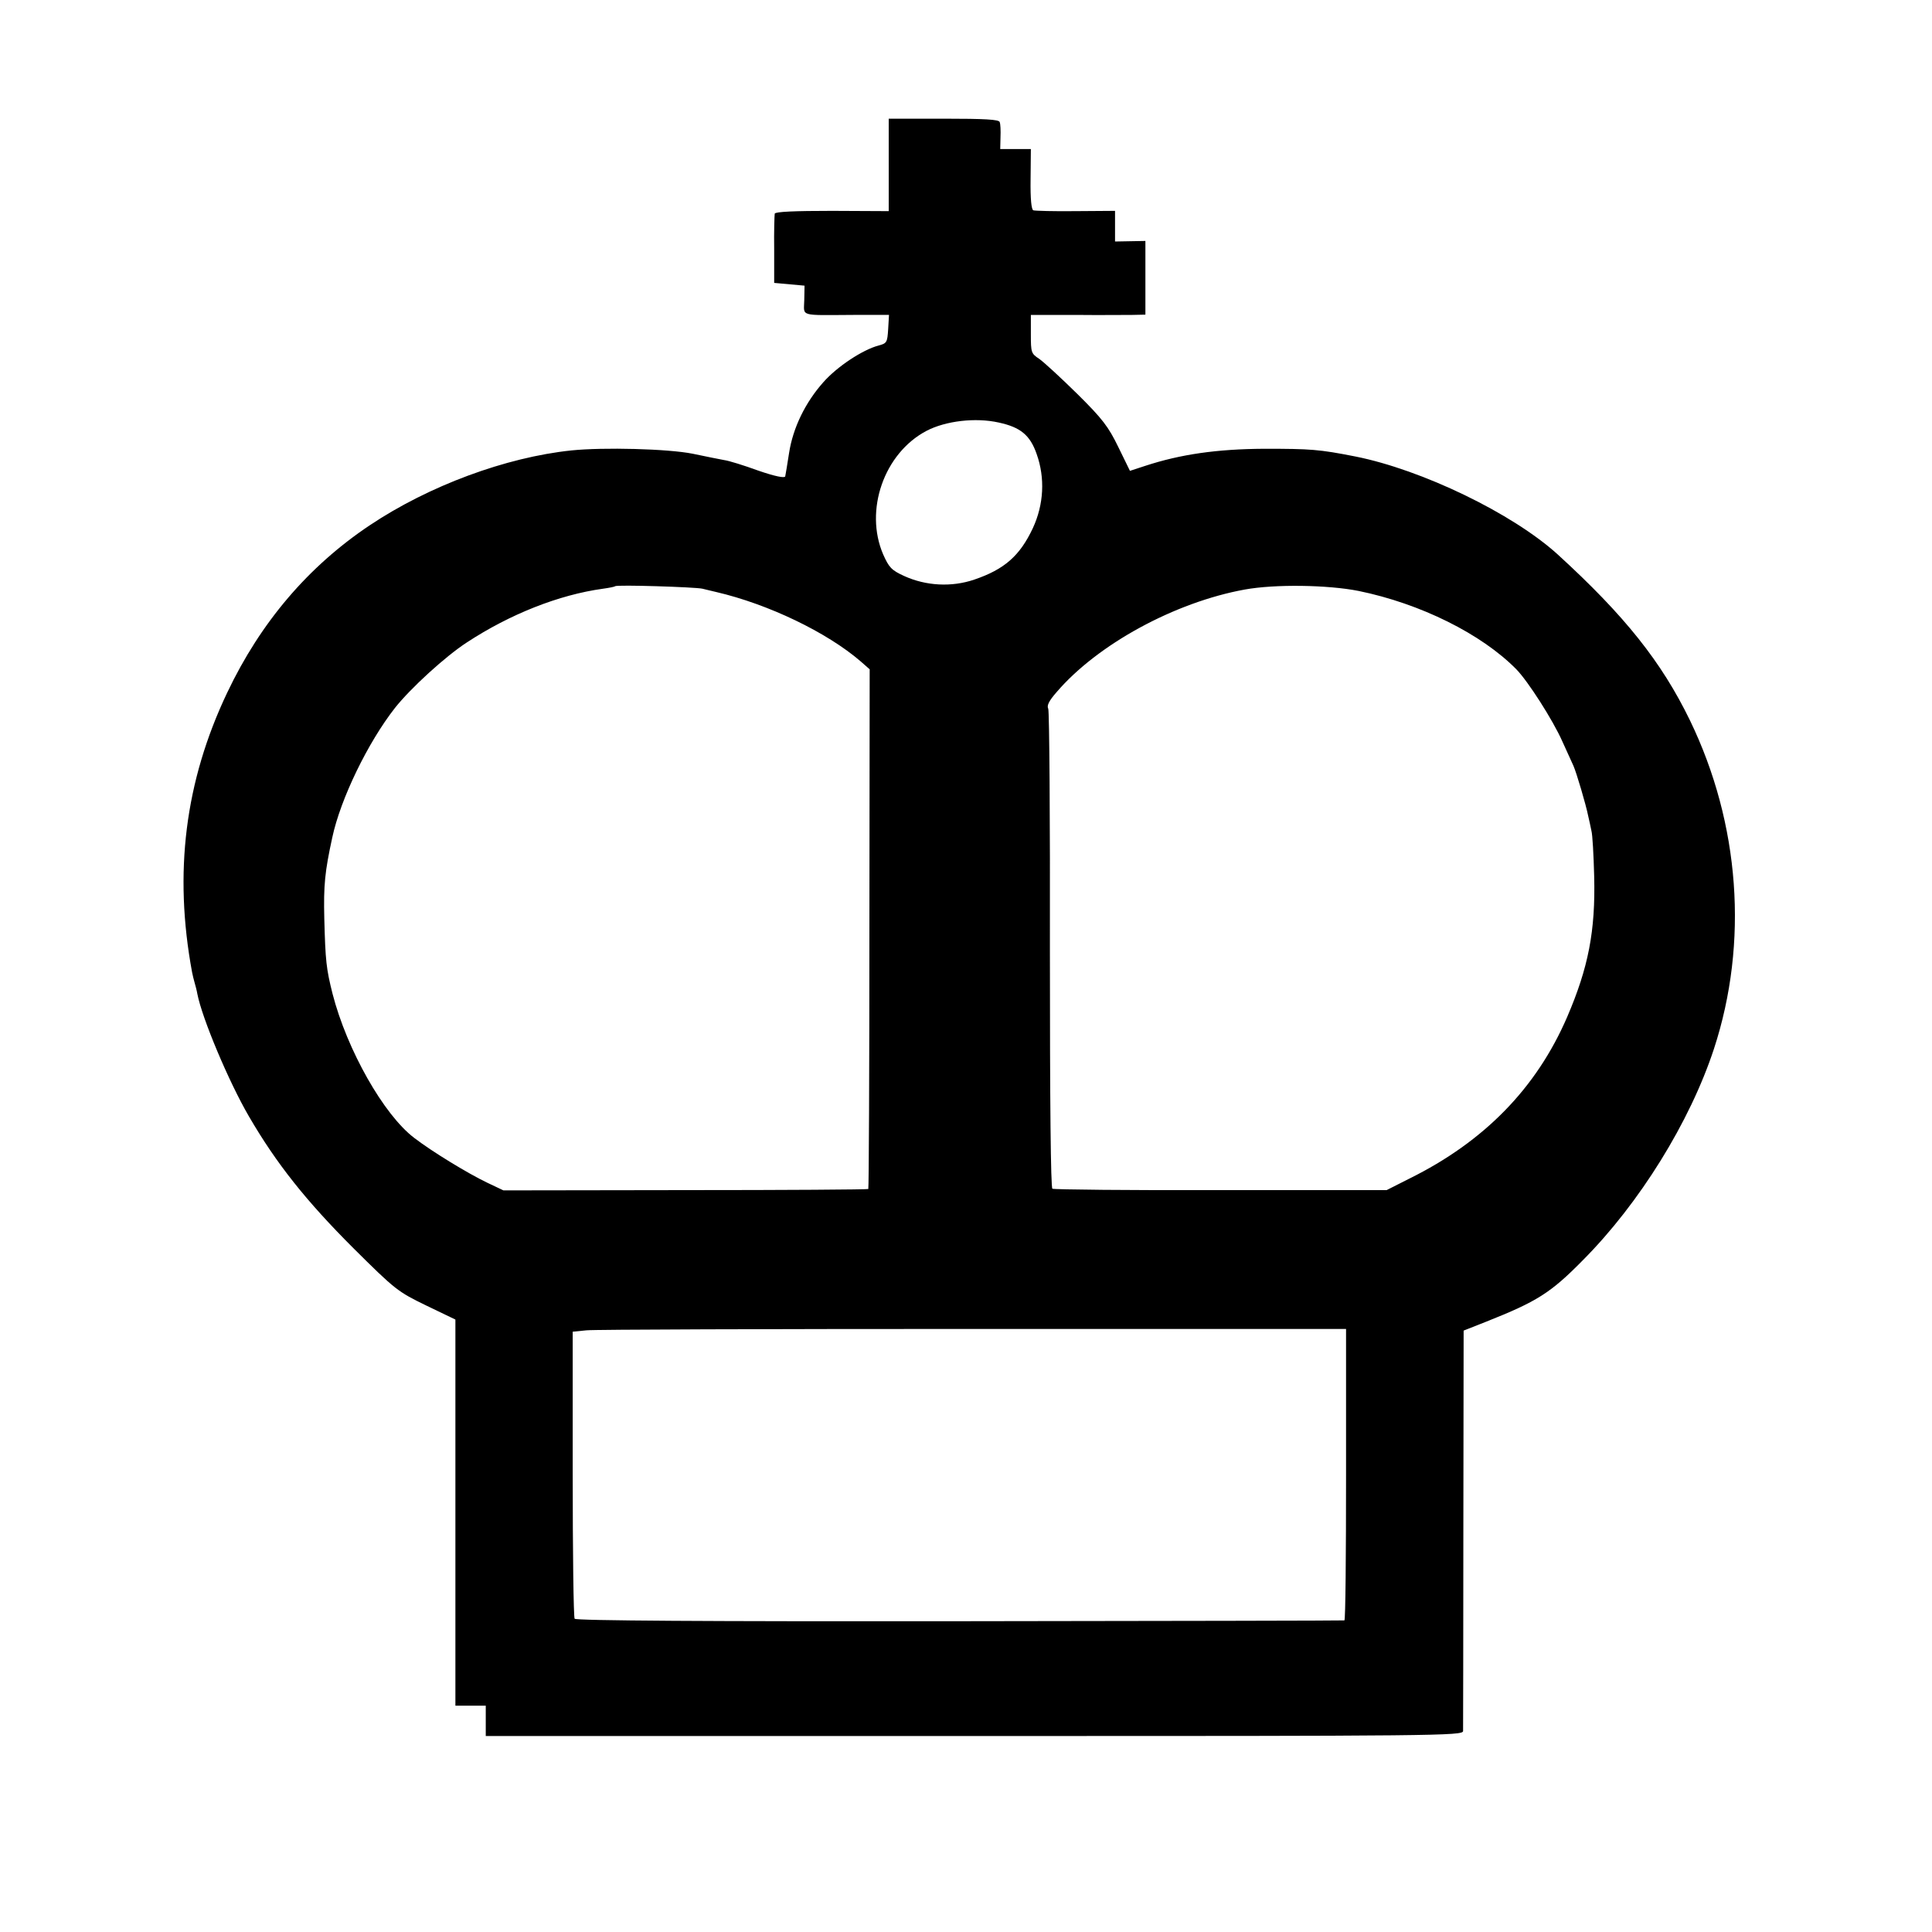 <?xml version="1.0" standalone="no"?>
<!DOCTYPE svg PUBLIC "-//W3C//DTD SVG 20010904//EN"
 "http://www.w3.org/TR/2001/REC-SVG-20010904/DTD/svg10.dtd">
<svg version="1.0" xmlns="http://www.w3.org/2000/svg"
 width="700pt" height="700pt" viewBox="0 0 700 700"
 preserveAspectRatio="xMidYMid meet">
<g transform="translate(0,700) scale(0.1,-0.1)"
fill="#000000" stroke="none">
<path d="M3220 6403 l0 -168 -205 1 c-136 0 -205 -3 -208 -10 -1 -6 -3 -65 -2
-131 l0 -120 55 -5 55 -5 -1 -52 c-1 -61 -22 -55 179 -54 l128 0 -3 -51 c-3
-49 -5 -52 -35 -60 -57 -15 -150 -76 -200 -133 -65 -73 -110 -165 -124 -256
-6 -41 -13 -79 -14 -85 -2 -7 -37 0 -98 21 -52 19 -107 36 -123 38 -16 3 -67
13 -114 23 -90 18 -323 24 -440 12 -238 -25 -516 -128 -730 -271 -223 -149
-396 -352 -517 -607 -153 -322 -194 -652 -127 -1013 2 -10 6 -27 9 -37 3 -10
8 -29 10 -41 17 -88 114 -319 187 -444 100 -172 208 -307 378 -477 152 -151
161 -158 264 -208 l106 -51 0 -700 0 -699 55 0 55 0 0 -55 0 -55 1770 0 c1679
0 1770 1 1771 18 0 9 1 340 1 734 l1 717 81 32 c184 73 234 104 351 223 205
206 388 501 475 766 126 385 94 816 -87 1190 -103 212 -236 379 -479 601 -164
149 -492 307 -733 355 -132 26 -162 28 -331 28 -171 -1 -303 -20 -431 -62
l-55 -18 -42 86 c-36 74 -57 102 -149 193 -60 59 -122 116 -138 127 -29 19
-30 23 -30 89 l0 70 160 0 c88 -1 181 0 208 0 l47 1 0 134 0 133 -55 -1 -55
-1 0 55 0 56 -142 -1 c-79 -1 -148 1 -154 3 -7 2 -11 41 -10 112 l1 110 -55 0
-56 0 1 43 c1 23 0 48 -3 55 -3 9 -53 12 -203 12 l-199 0 0 -167z m399 -934
c78 -17 113 -45 137 -114 31 -87 26 -183 -14 -269 -47 -100 -103 -149 -212
-186 -82 -28 -175 -23 -254 13 -46 21 -55 31 -76 78 -69 160 3 367 157 448 69
36 177 49 262 30z m-1074 -602 c11 -3 34 -8 50 -12 189 -44 401 -146 523 -251
l33 -29 -1 -939 c0 -517 -2 -942 -4 -944 -3 -2 -301 -4 -663 -4 l-659 -1 -59
28 c-69 33 -199 112 -264 162 -111 84 -244 320 -296 522 -23 91 -26 120 -30
272 -3 122 2 171 29 295 30 140 129 344 227 469 56 71 183 187 260 237 157
103 334 173 494 195 22 3 42 7 44 9 6 6 290 -3 316 -9z m2377 -8 c225 -46 446
-156 572 -284 42 -43 132 -183 167 -262 17 -37 35 -77 40 -88 11 -25 45 -140
53 -180 4 -16 9 -41 12 -55 4 -14 8 -88 10 -165 5 -198 -21 -331 -98 -510
-111 -257 -300 -451 -571 -585 l-83 -42 -601 0 c-330 -1 -604 2 -610 5 -6 4
-9 307 -9 864 1 472 -2 866 -6 875 -6 12 3 29 30 60 149 174 429 326 682 372
110 20 301 17 412 -5z m-45 -3201 c0 -291 -2 -528 -6 -529 -3 -1 -631 -2
-1394 -3 -917 -1 -1391 2 -1395 9 -4 6 -7 242 -7 525 l0 515 50 5 c28 3 658 5
1401 5 l1351 0 0 -527z"/>
</g>
</svg>
